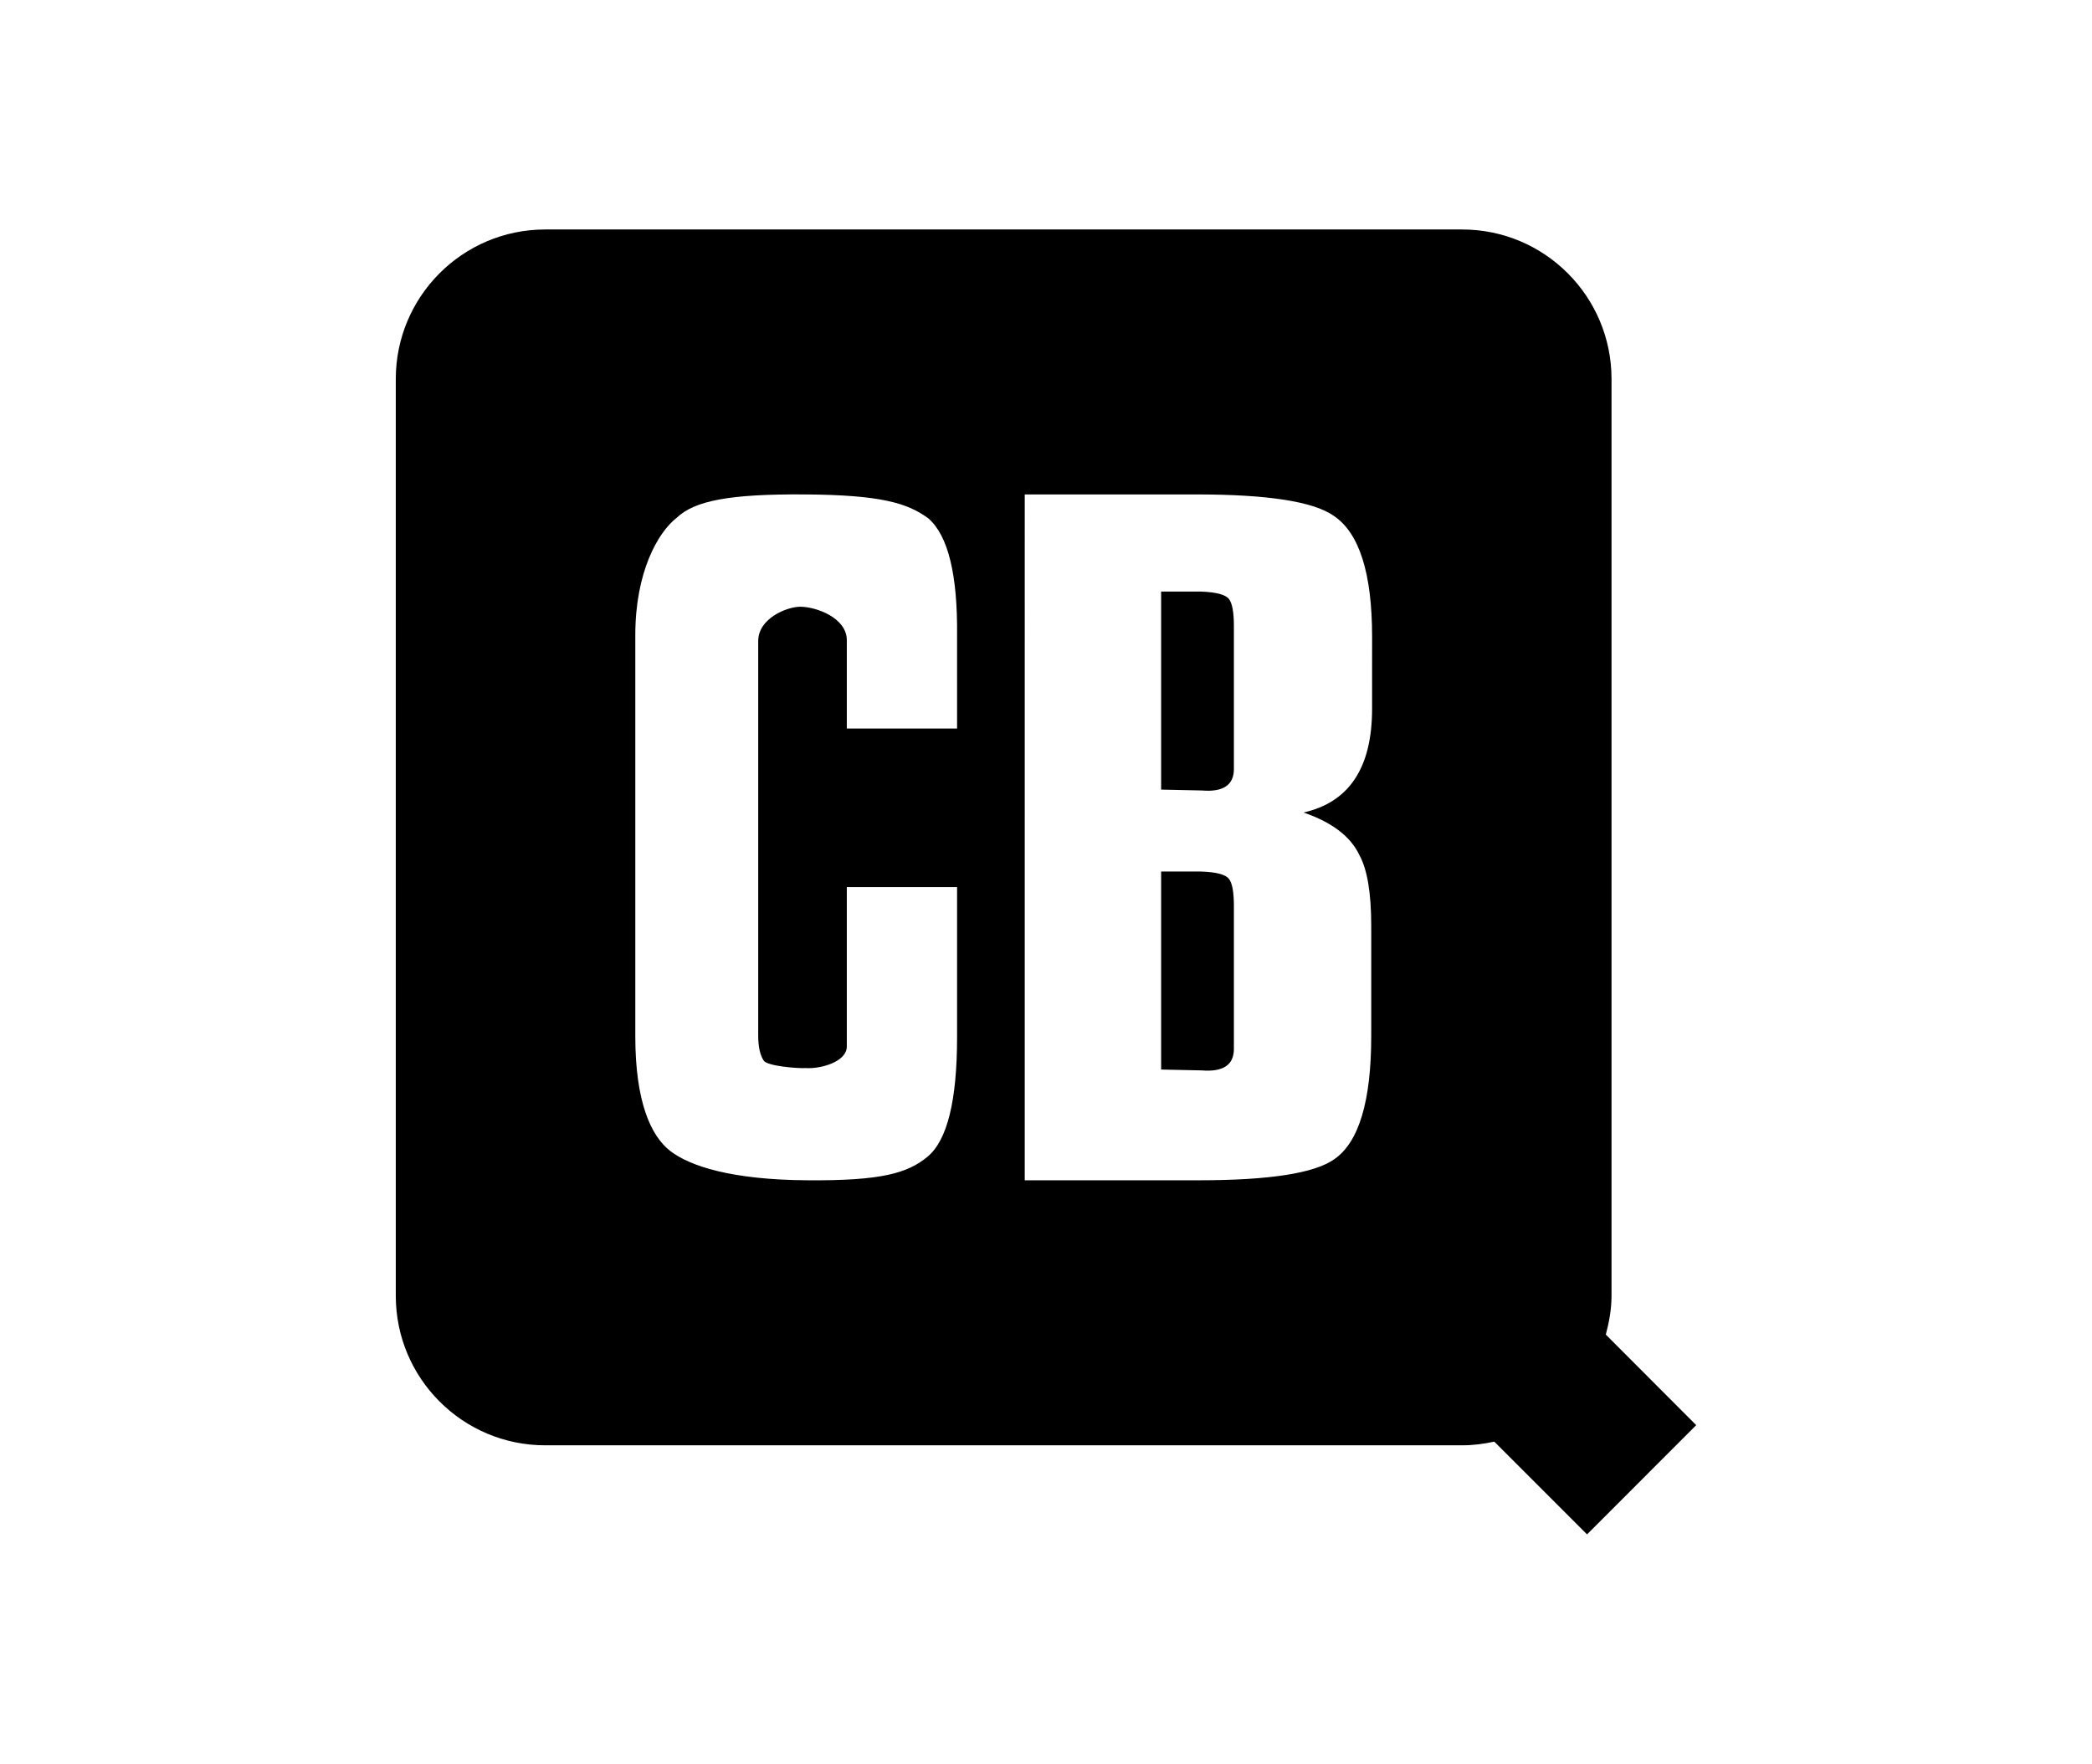 <?xml version="1.0" encoding="iso-8859-1"?>
<!-- Generator: Adobe Illustrator 16.0.4, SVG Export Plug-In . SVG Version: 6.00 Build 0)  -->
<!DOCTYPE svg PUBLIC "-//W3C//DTD SVG 1.1//EN" "http://www.w3.org/Graphics/SVG/1.1/DTD/svg11.dtd">
<svg version="1.1" id="Layer_1" xmlns="http://www.w3.org/2000/svg" xmlns:xlink="http://www.w3.org/1999/xlink" x="0px" y="0px"
	 width="612px" height="516px" viewBox="0 0 612 516" style="enable-background:new 0 0 612 516;" xml:space="preserve">
<g>
	<path d="M351.366,173.063H339.68v57.926l11.894,0.252c6.245,0.528,9.392-1.584,9.392-6.268v-41.877c0-3.995-0.481-6.658-1.47-7.898
		C358.506,173.958,355.82,173.224,351.366,173.063z"/>
	<path d="M351.366,254.957H339.68v57.926l11.894,0.252c6.245,0.506,9.392-1.605,9.392-6.289v-41.879c0-3.994-0.481-6.657-1.47-7.896
		C358.506,255.829,355.82,255.095,351.366,254.957z"/>
	<path d="M471.441,379.074V110.867c0-24.152-19.562-43.736-43.715-43.736H159.498c-24.13,0-43.714,19.584-43.714,43.736v268.207
		c0,24.151,19.584,43.735,43.714,43.735h268.229c3.237,0,6.36-0.413,9.413-1.077l27.139,27.137l31.938-31.959l-26.449-26.494
		C470.73,386.787,471.441,383.023,471.441,379.074z M279.986,213.126h-32.257v-25.852c0-6.521-8.932-9.781-13.639-9.781
		c-3.811,0-12.282,3.353-12.282,10.057v115.347c0,3.352,0.551,5.809,1.63,7.393c1.079,1.607,10.102,2.318,12.283,2.158
		c4.155,0.32,12.008-1.768,12.008-6.312v-46.631h32.257V303.4c0,18.553-2.87,30.215-8.656,34.99
		c-5.763,4.774-13.361,7.069-35.196,6.887c-22.018-0.137-34.231-4.107-40.018-8.539c-5.763-4.453-10.263-14.512-10.263-33.59
		v-117.39c0-18.206,6.498-29.916,12.076-34.255c5.234-5.005,15.313-7.025,37.676-6.864c21.995,0.16,29.893,2.502,36,7.025
		c5.763,5.027,8.563,16.461,8.38,34.369L279.986,213.126L279.986,213.126z M401.394,207.34c0,17.22-6.681,27.345-20.064,30.353
		c8.334,2.847,13.82,7.025,16.394,12.535c2.271,4.179,3.42,11.022,3.42,20.571v32.35c0,18.896-3.58,30.882-10.697,35.888
		c-5.739,4.178-19.033,6.243-39.855,6.243h-50.81V144.64h50.279c20.848,0,34.23,2.089,40.133,6.268
		c7.462,5.005,11.204,16.806,11.204,35.356L401.394,207.34L401.394,207.34z"/>
</g>
</svg>
